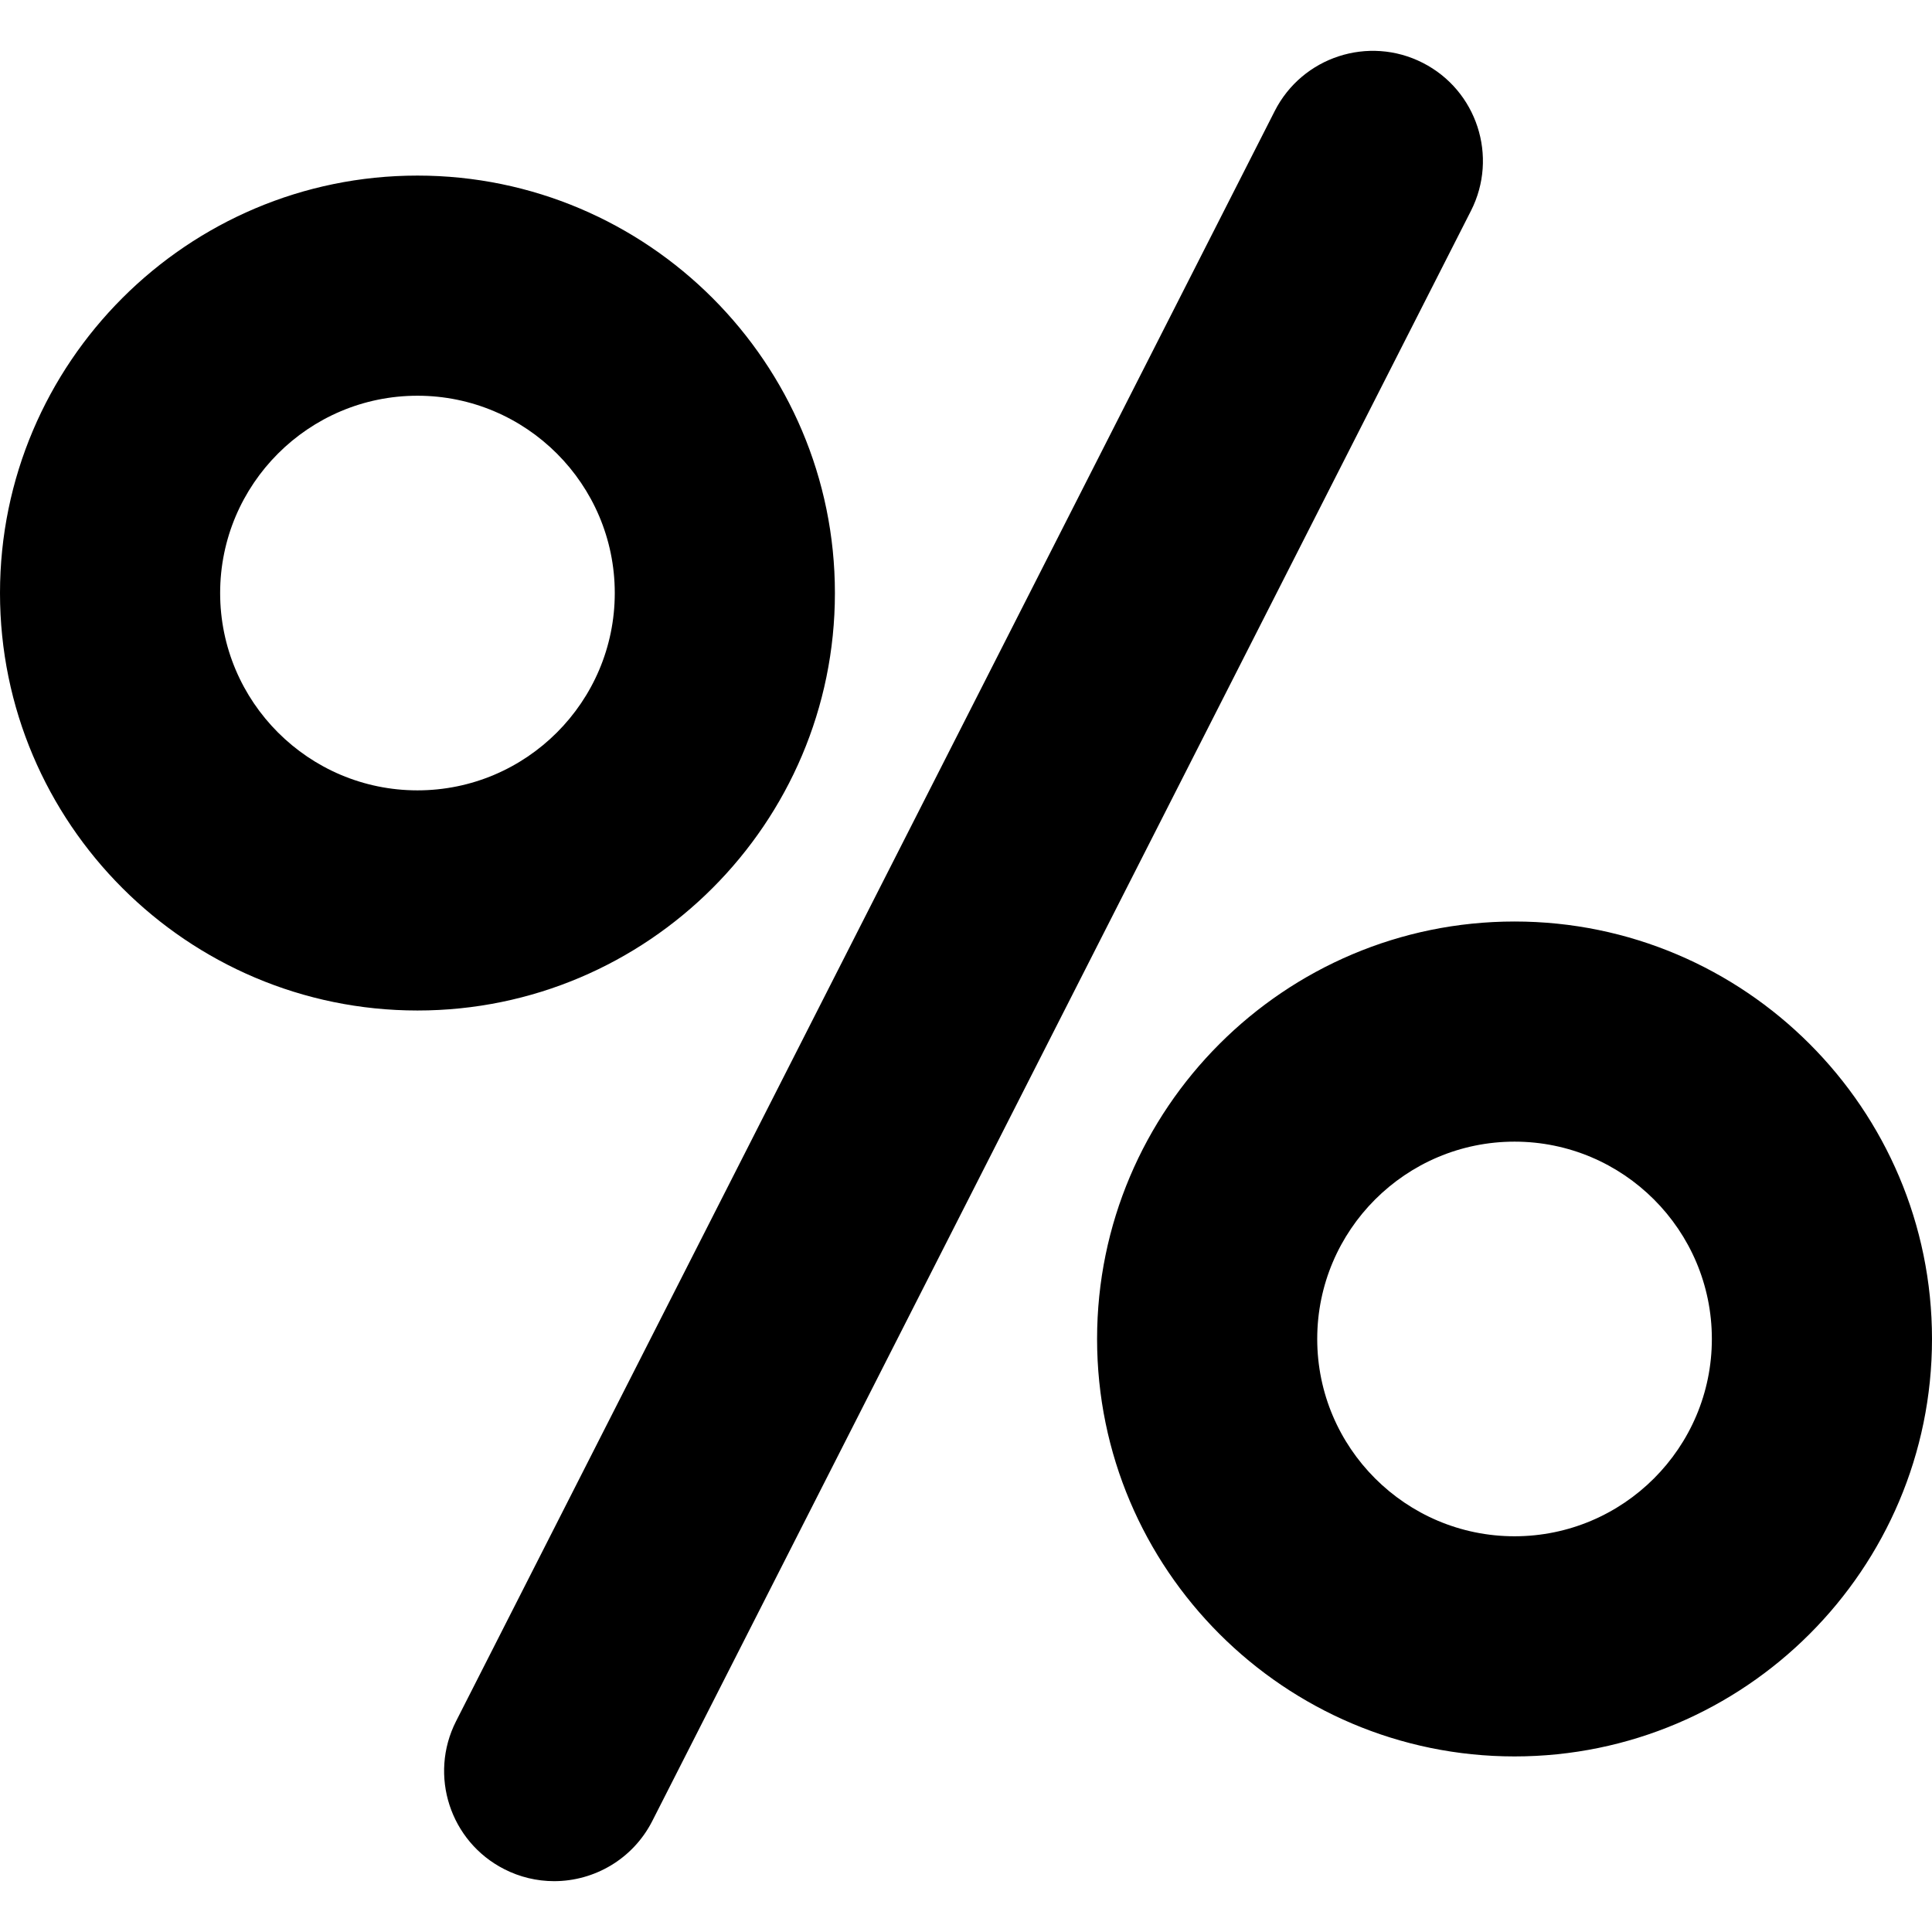 <?xml version="1.0" encoding="UTF-8"?> <svg xmlns="http://www.w3.org/2000/svg" width="512" height="512" viewBox="0 0 512 512" fill="none"><g clip-path="url(#clip0_449_93)"><path d="M377.035 16.648C362.677 9.344 345.115 15.067 337.813 29.43L120.866 456.132C113.564 470.493 119.287 488.051 133.649 495.354C137.735 497.439 142.258 498.526 146.845 498.527C157.475 498.527 167.721 492.697 172.871 482.571L389.817 55.87C397.119 41.509 391.396 23.95 377.035 16.648ZM221.26 157.163C221.26 96.161 171.63 46.532 110.628 46.532C49.63 46.532 0 96.161 0 157.163C0 218.164 49.63 267.793 110.63 267.793C171.632 267.793 221.26 218.164 221.26 157.163ZM110.63 209.453C81.798 209.453 58.34 185.995 58.34 157.163C58.34 128.33 81.798 104.872 110.63 104.872C139.463 104.872 162.922 128.328 162.922 157.163C162.92 185.995 139.463 209.453 110.63 209.453ZM401.37 244.21C340.368 244.21 290.738 293.84 290.738 354.84C290.738 415.84 340.366 465.47 401.37 465.47C462.37 465.47 512 415.842 512 354.84C512 293.838 462.372 244.21 401.37 244.21ZM401.37 407.128C372.537 407.128 349.078 383.67 349.078 354.838C349.078 326.007 372.537 302.548 401.37 302.548C430.202 302.548 453.66 326.007 453.66 354.838C453.66 383.67 430.204 407.128 401.37 407.128Z" fill="black"></path></g><defs><clipPath id="clip0_449_93"><rect width="512" height="512" fill="white"></rect></clipPath></defs></svg> 